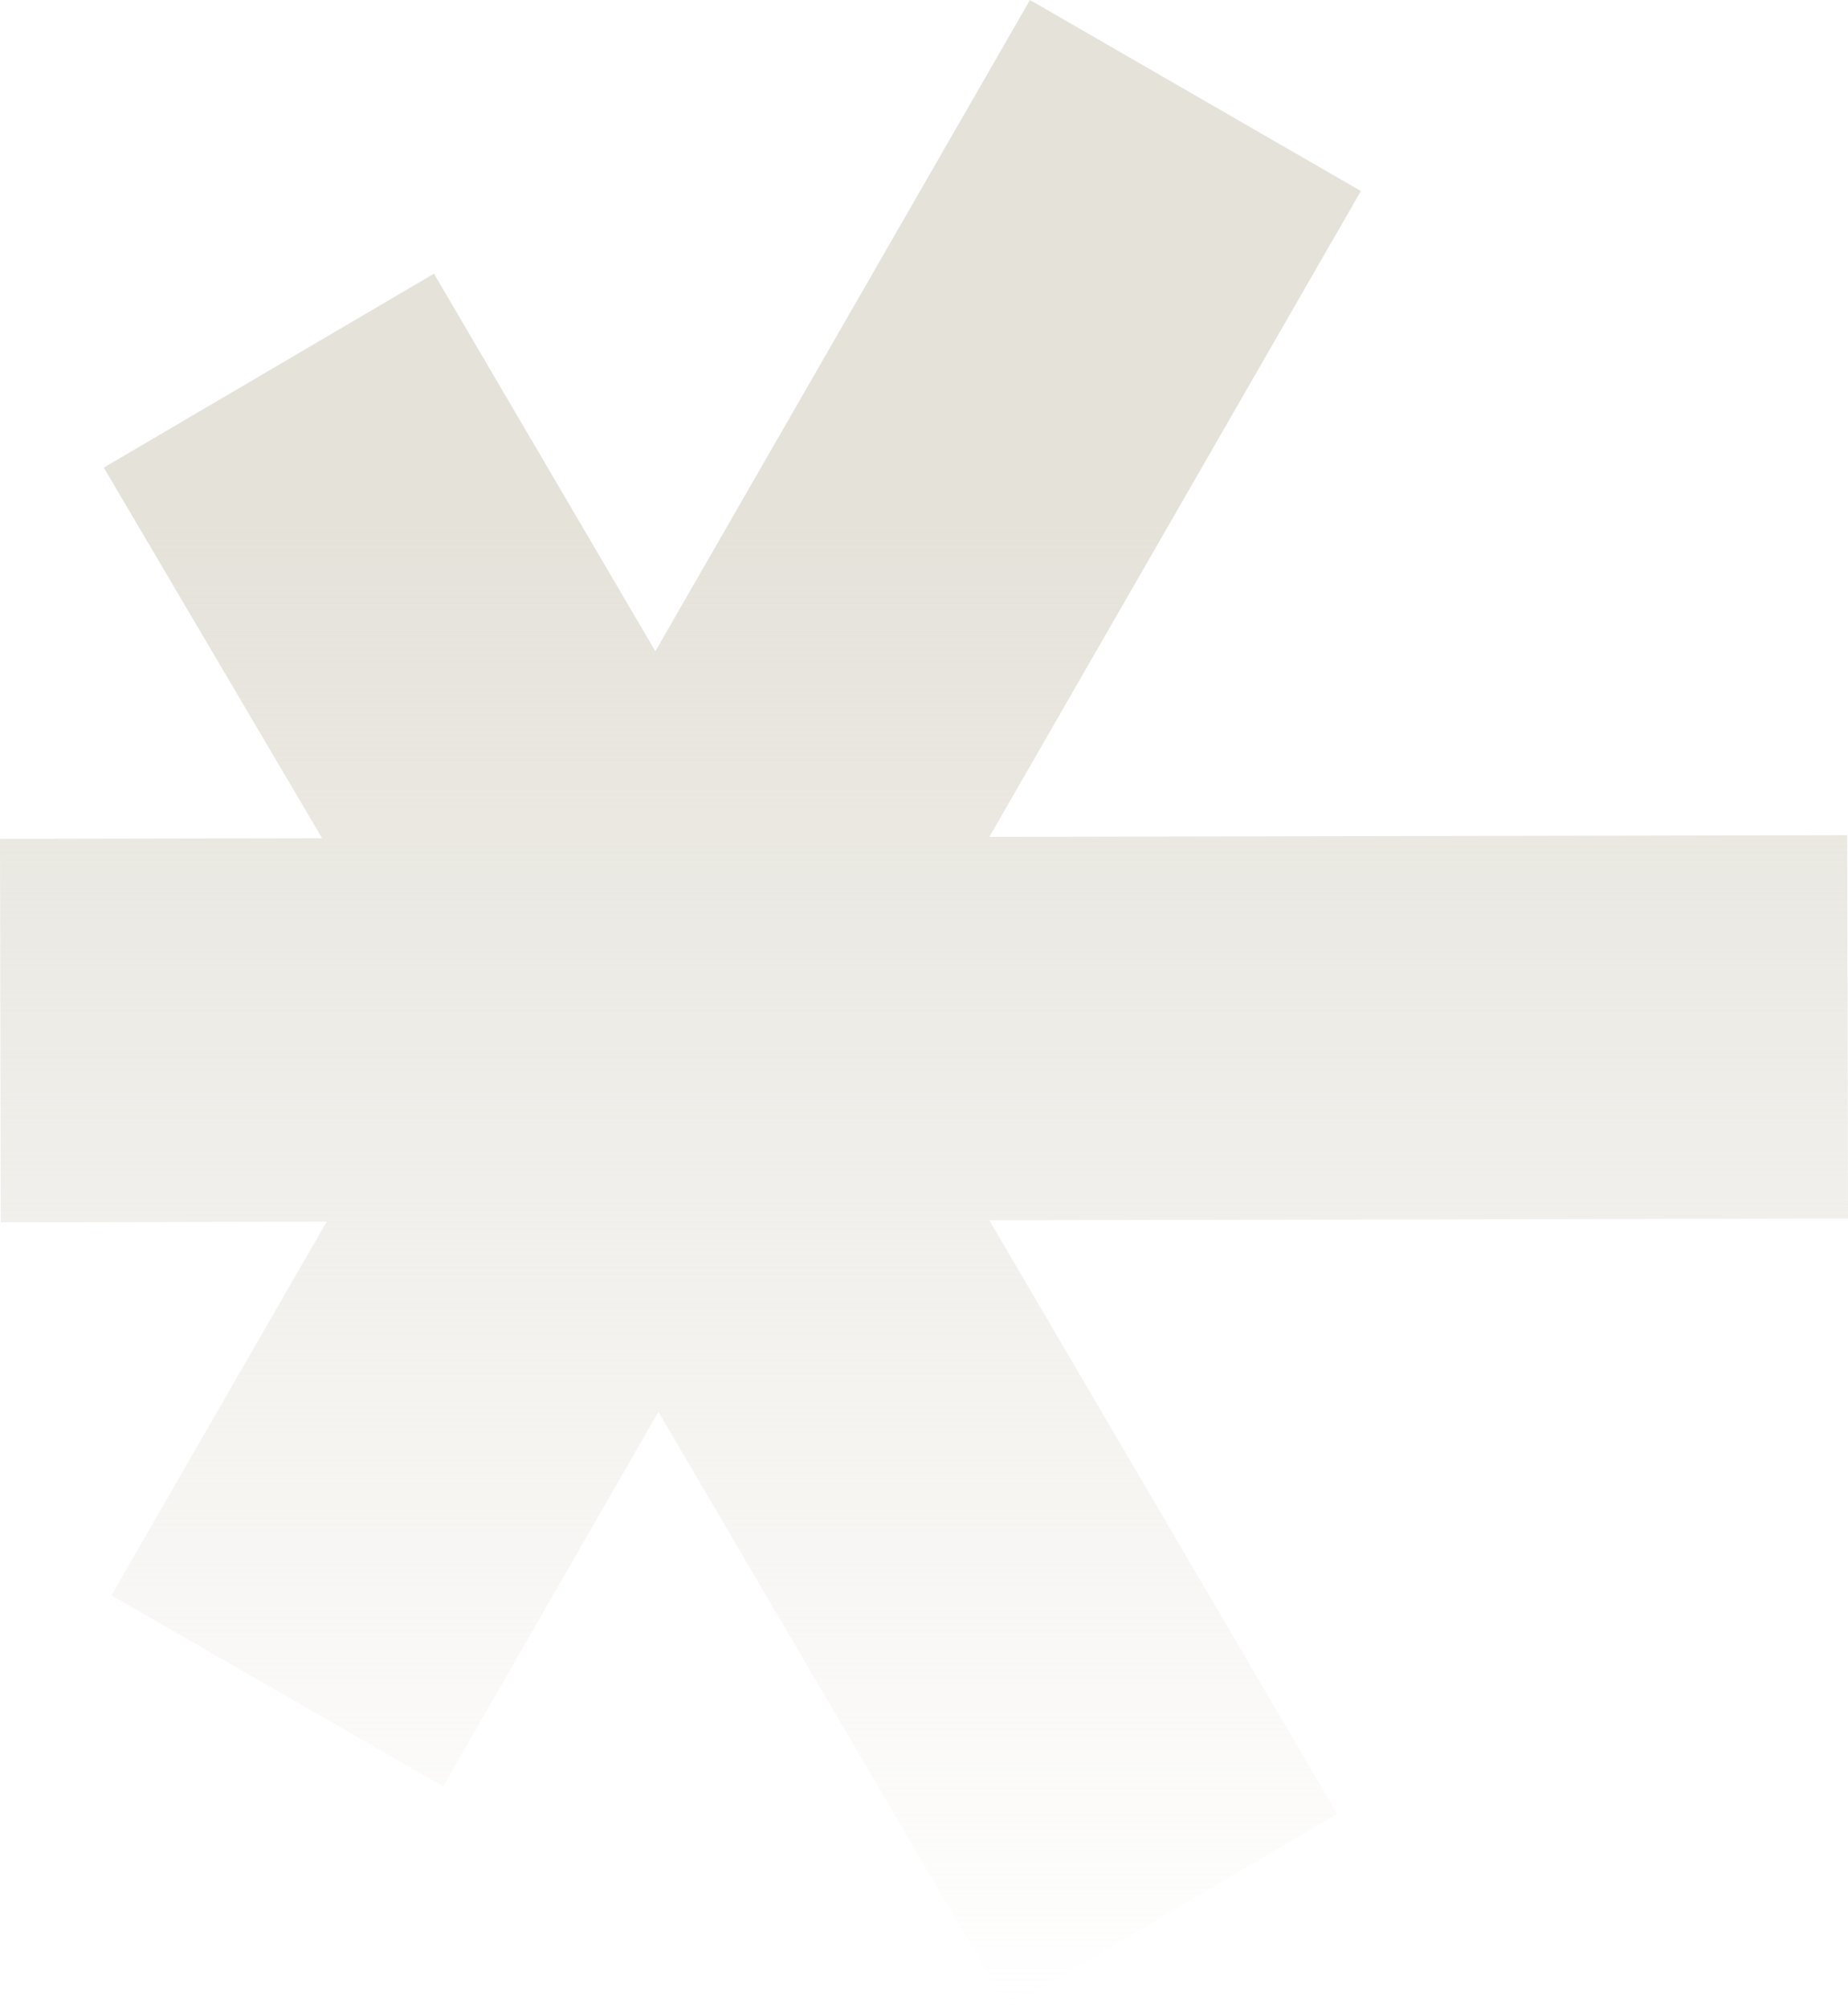 <svg width="649" height="705" viewBox="0 0 649 705" fill="none" xmlns="http://www.w3.org/2000/svg">
<path fill-rule="evenodd" clip-rule="evenodd" d="M113.116 294.329L0 294.555L0.268 429.171L114.734 428.943L39.134 560.198L155.623 627.274L231.223 495.75L353.935 705L469.616 636.92L347.446 428.479L649 427.877L648.732 293.261L347.448 293.862L477.932 67.077L361.712 0L230.152 228.68L152.408 96.109L36.456 164.189L113.116 294.329Z" fill="url(#paint0_linear_19013_279)"/>
<defs>
<linearGradient id="paint0_linear_19013_279" x1="324.5" y1="182.276" x2="324.5" y2="705" gradientUnits="userSpaceOnUse">
<stop stop-color="#E5E2DA"/>
<stop offset="1" stop-color="#E5E2DA" stop-opacity="0"/>
</linearGradient>
</defs>
</svg>
